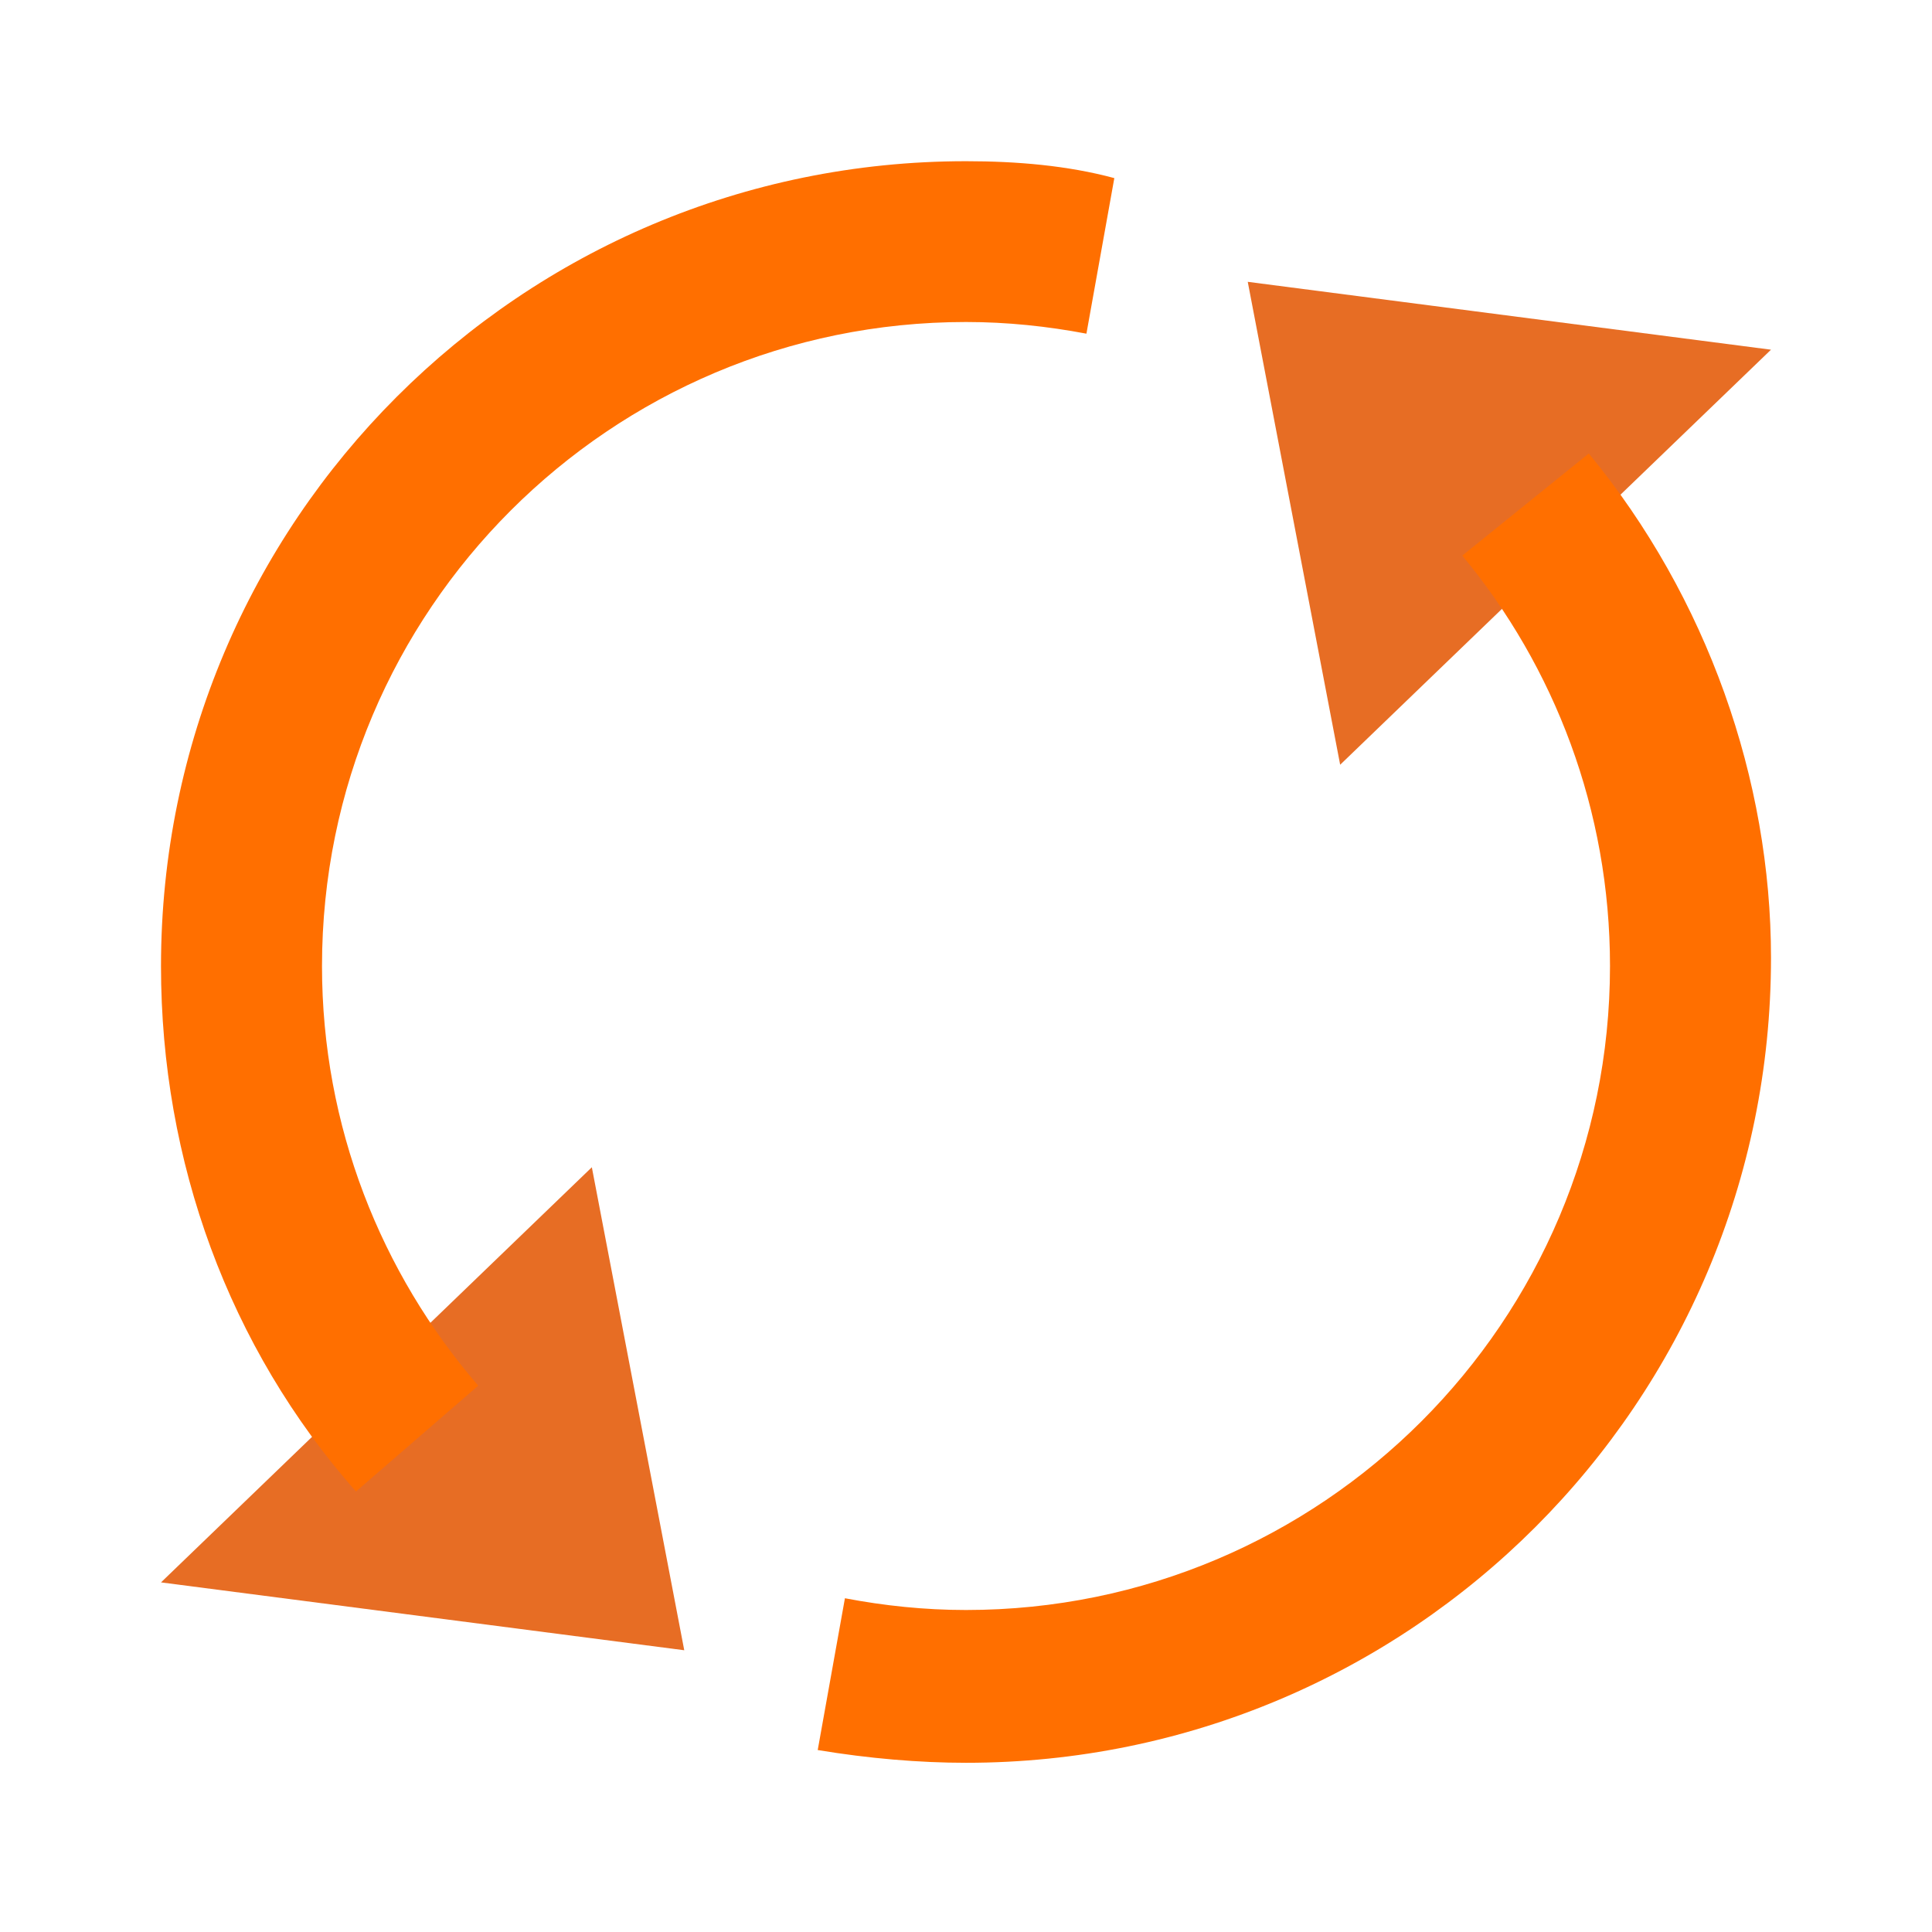 <?xml version="1.0"?>
<svg xmlns="http://www.w3.org/2000/svg" xmlns:xlink="http://www.w3.org/1999/xlink" version="1.1" viewBox="0 0 192 192" width="48px" height="48px"><g fill="none" fill-rule="nonzero" stroke="none" stroke-width="1" stroke-linecap="butt" stroke-linejoin="miter" stroke-miterlimit="10" stroke-dasharray="" stroke-dashoffset="0" font-family="none" font-weight="none" font-size="none" text-anchor="none" style="mix-blend-mode: normal"><path d="M0,192v-192h192v192z" fill="none"/><g id="Layer_1"><path d="M124,28.008l52,6.744l-42.816,41.248z" fill="#e76d24"/><path d="M68,164l-52,-6.744l42.816,-41.256z" fill="#e76d24"/><path d="M32,96c0,-35.348 28.652,-64 64,-64c4.096,0 8.084,0.424 11.968,1.16l2.772,-15.46c-4.64,-1.252 -9.692,-1.68 -14.74,-1.68c-44.212,0 -80,35.788 -80,80c0,19.376 6.744,37.896 19.376,52.204l12.148,-10.516c-9.652,-11.208 -15.524,-25.76 -15.524,-41.708z" fill="#ff6f00"/><path d="M157.892,45.068l-12.572,10.148c9.168,11.072 14.68,25.284 14.68,40.784c0,35.348 -28.652,64 -64,64c-4.116,0 -8.132,-0.424 -12.032,-1.168l-2.704,15.084c5.048,0.84 10.1,1.268 14.736,1.268c44.212,0 80,-35.788 80,-80c0,-17.684 -6.316,-35.792 -18.108,-50.116z" fill="#ff6f00"/></g></g></svg>
